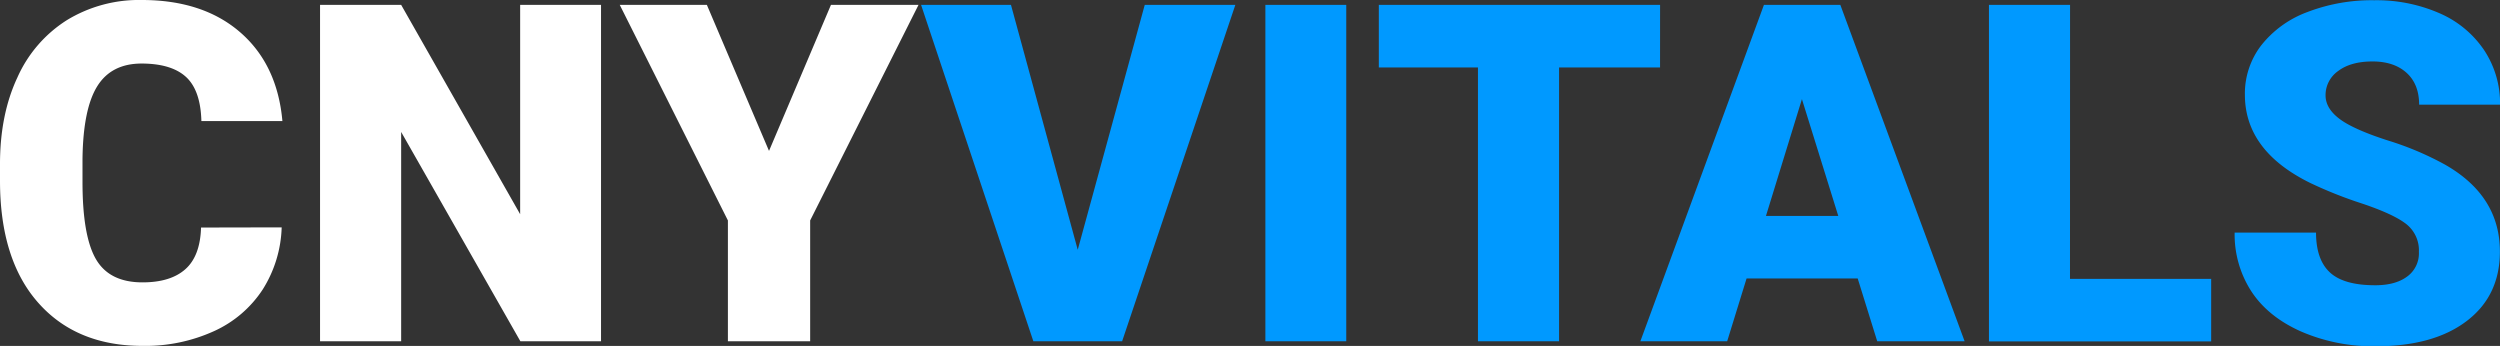 <svg id="Layer_1" data-name="Layer 1" xmlns="http://www.w3.org/2000/svg" viewBox="0 0 719.98 99.62"><rect x="0" y="0" width="719.98" height="99.62" fill="#333333" stroke="none"/><defs><style>.cls-1{fill:#fff}.cls-2{fill:#09f}</style></defs><title>CNYvitals_</title><path class="cls-1" d="M81.12 65.48a35.44 35.44 0 0 1-5.45 17.87 33 33 0 0 1-14 12 47.68 47.68 0 0 1-20.6 4.26Q22 99.62 11 87.18T0 52v-4.75Q0 33 5 22.33A37.59 37.59 0 0 1 19.23 5.82 39.85 39.85 0 0 1 40.8 0q17.63 0 28.35 9.28t12.18 25.59H58q-.24-8.87-4.43-12.71T40.8 18.3q-8.71 0-12.78 6.52t-4.26 20.83v6.86q0 15.5 3.89 22.16t13.41 6.65q8.05 0 12.32-3.79t4.52-12zm91.97 32.81h-23.22L115.53 38v60.29H92.17V1.4h23.36l34.27 60.29V1.4h23.29zm48.38-54.83L239.31 1.4h25.22l-31.21 62.09v34.8h-23.69v-34.8L178.48 1.4h25.09z"/><path class="cls-2" d="M310.38 71.94l19.3-70.54h26.09l-32.61 96.89H297.6L265.26 1.4h25.89zm77.33 26.35h-23.29V1.4h23.29zm90.37-78.86H449v78.86h-23.36V19.43h-28.55V1.4h81zM535 80.19h-32l-5.59 18.1h-25L508 1.4h22l35.8 96.89h-25.17zm-26.42-18h20.83l-10.47-33.64zm87.56 18.13h40.66v18h-64V1.4h23.36zm100.48-7.78a9.62 9.62 0 0 0-3.62-8q-3.63-2.86-12.74-5.92a122.07 122.07 0 0 1-14.91-5.92q-18.84-9.26-18.84-25.43a22.78 22.78 0 0 1 4.7-14.2 30.3 30.3 0 0 1 13.27-9.59 51.77 51.77 0 0 1 19.3-3.41 45.25 45.25 0 0 1 18.73 3.72 29.69 29.69 0 0 1 12.88 10.62A27.73 27.73 0 0 1 720 30.15h-23.31q0-5.92-3.63-9.19t-9.81-3.26q-6.25 0-9.89 2.76a8.49 8.49 0 0 0-3.62 7q0 3.73 4 6.76t14 6.25a87 87 0 0 1 16.51 7q15.71 9 15.7 25 0 12.72-9.58 20t-26.29 7.25a52.05 52.05 0 0 1-21.32-4.22q-9.56-4.23-14.38-11.58a30.14 30.14 0 0 1-4.82-16.94H667q0 7.78 4 11.48t13.07 3.69q5.79 0 9.15-2.49a8.25 8.25 0 0 0 3.4-7.12z"/></svg>